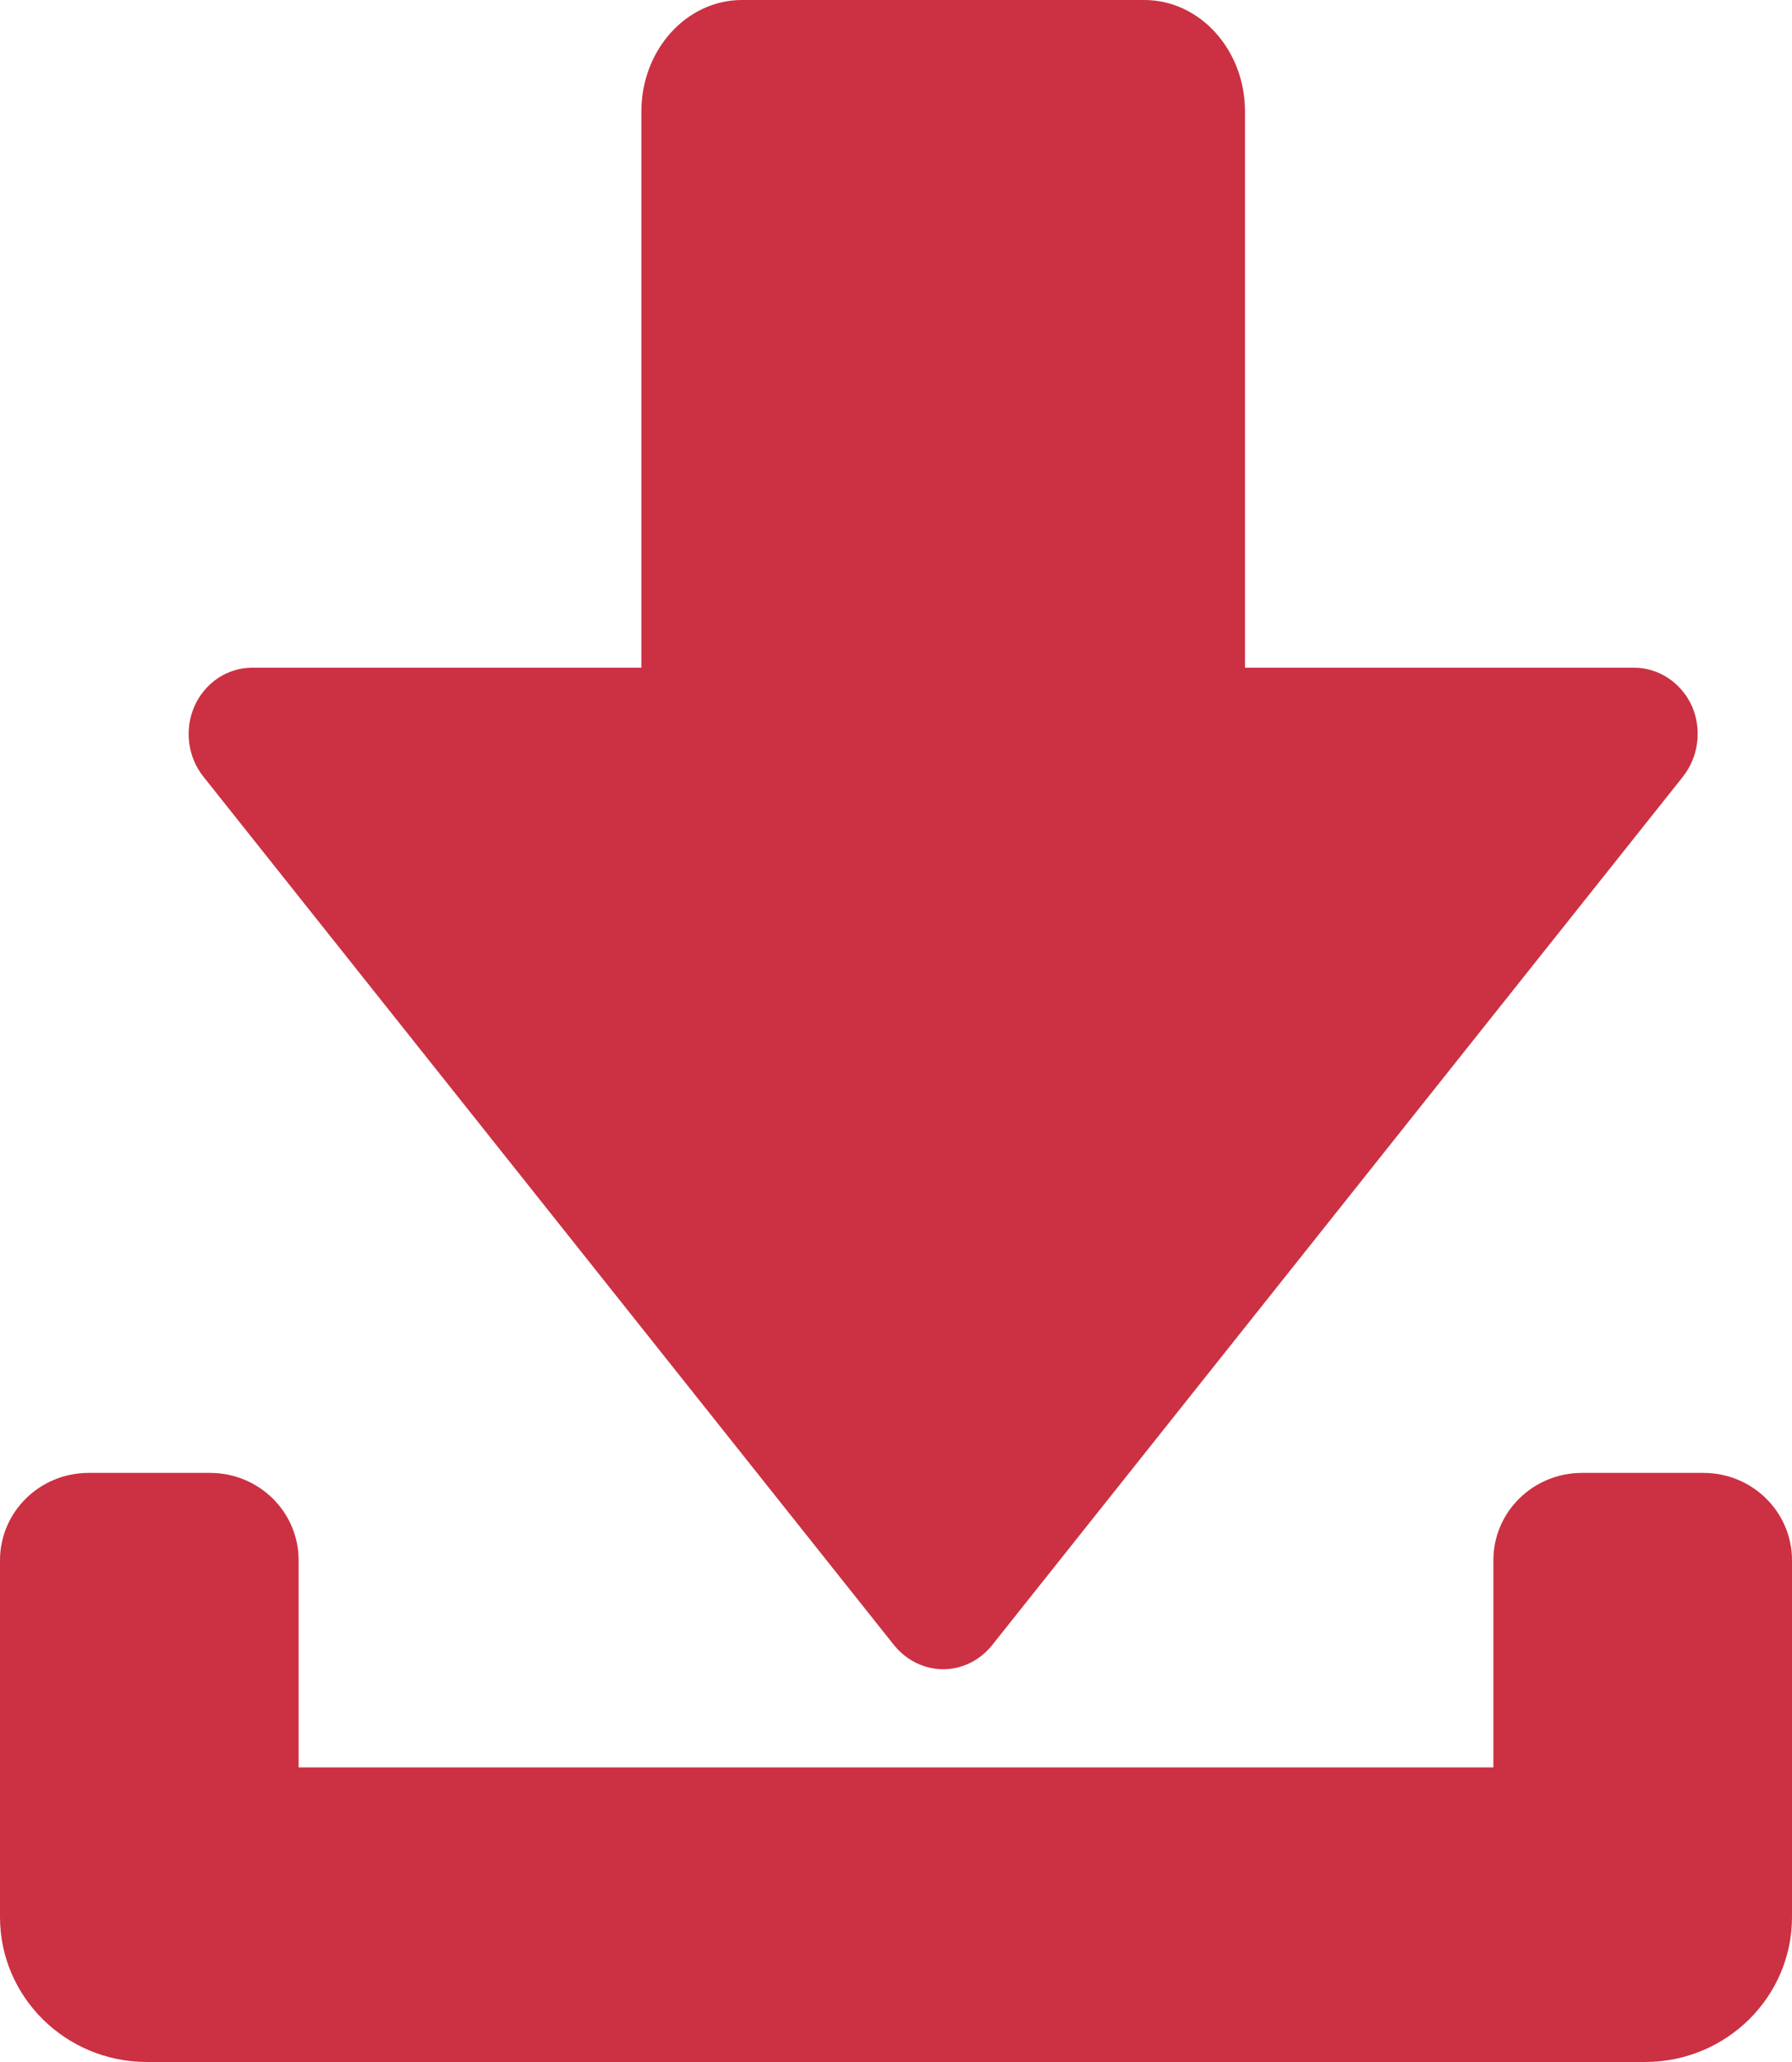 <?xml version="1.0" encoding="UTF-8"?>
<svg width="20px" height="23px" viewBox="0 0 20 23" version="1.1" xmlns="http://www.w3.org/2000/svg" xmlns:xlink="http://www.w3.org/1999/xlink">
    <title>Combined Shape</title>
    <g id="Page-1" stroke="none" stroke-width="1" fill="none" fill-rule="evenodd">
        <g id="desktop-floorplan-detail" transform="translate(-687, -1411)" fill="#CB3142">
            <g id="Group-7" transform="translate(552, 1411)">
                <path d="M137.344,16.429 C137.891,16.429 138.333,16.865 138.333,17.404 L138.333,19.714 L151.667,19.714 L151.667,17.404 C151.667,16.865 152.109,16.429 152.657,16.429 L154.011,16.429 C154.558,16.429 155,16.865 155,17.404 L155,21.383 C155,22.276 154.266,23 153.359,23 L136.641,23 C135.734,23 135,22.276 135,21.383 L135,17.404 C135,16.865 135.442,16.429 135.99,16.429 L137.344,16.429 Z M147.77,-1.72306613e-12 C148.392,-1.72306613e-12 148.895,0.557 148.895,1.242 L148.895,7.448 L153.24,7.448 C153.513,7.448 153.763,7.615 153.882,7.873 C153.997,8.135 153.958,8.44 153.783,8.663 L146.07,18.354 C145.934,18.521 145.737,18.619 145.527,18.619 C145.316,18.619 145.119,18.521 144.981,18.354 L137.27,8.663 C137.093,8.44 137.056,8.135 137.172,7.873 C137.29,7.615 137.537,7.448 137.813,7.448 L142.158,7.448 L142.158,1.244 C142.158,0.557 142.662,-1.72306613e-12 143.28,-1.72306613e-12 L147.77,-1.72306613e-12 Z" id="Combined-Shape"></path>
            </g>
        </g>
    </g>
</svg>